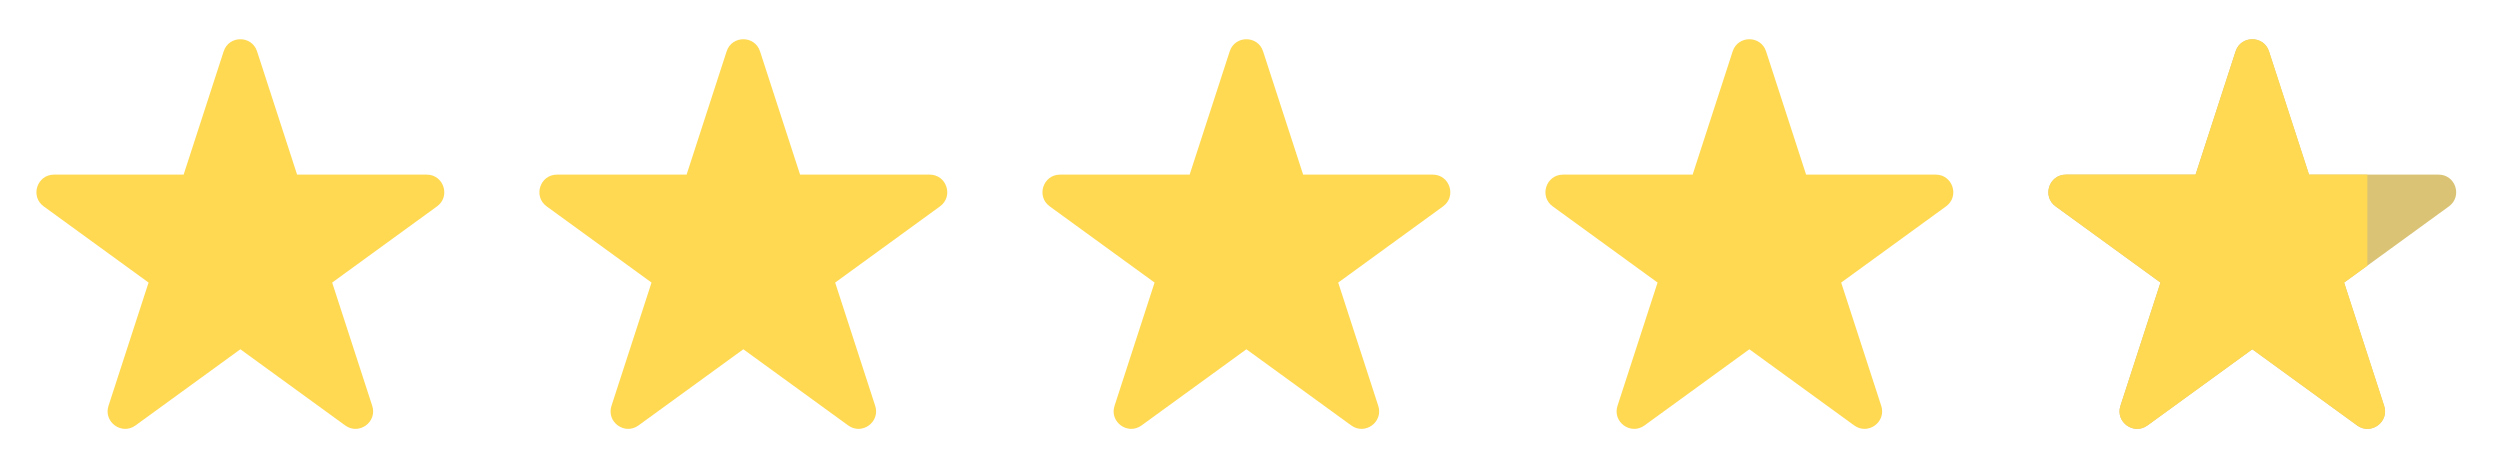 <svg width="113" height="21" viewBox="0 0 113 21" fill="none" xmlns="http://www.w3.org/2000/svg">
<path d="M10.11 2.321C10.348 1.591 11.381 1.591 11.619 2.321L13.429 7.893H19.288C20.056 7.893 20.376 8.877 19.754 9.328L15.014 12.772L16.825 18.344C17.062 19.075 16.226 19.682 15.604 19.23L10.864 15.787L6.125 19.23C5.503 19.682 4.667 19.075 4.904 18.344L6.715 12.772L1.975 9.328C1.353 8.877 1.673 7.893 2.441 7.893H8.3L10.11 2.321Z" fill="#FFD952"/>
<path d="M32.844 2.321C33.082 1.591 34.116 1.591 34.353 2.321L36.163 7.893H42.022C42.791 7.893 43.11 8.877 42.488 9.328L37.749 12.772L39.559 18.344C39.796 19.075 38.96 19.682 38.339 19.23L33.599 15.787L28.859 19.23C28.237 19.682 27.401 19.075 27.639 18.344L29.449 12.772L24.709 9.328C24.087 8.877 24.407 7.893 25.175 7.893H31.034L32.844 2.321Z" fill="#FFD952"/>
<path d="M55.583 2.321C55.82 1.591 56.854 1.591 57.091 2.321L58.902 7.893H64.76C65.529 7.893 65.848 8.877 65.227 9.328L60.487 12.772L62.297 18.344C62.535 19.075 61.698 19.682 61.077 19.23L56.337 15.787L51.597 19.23C50.976 19.682 50.139 19.075 50.377 18.344L52.187 12.772L47.447 9.328C46.826 8.877 47.145 7.893 47.913 7.893H53.772L55.583 2.321Z" fill="#FFD952"/>
<path d="M78.317 2.321C78.555 1.591 79.588 1.591 79.826 2.321L81.636 7.893H87.495C88.263 7.893 88.583 8.877 87.961 9.328L83.221 12.772L85.032 18.344C85.269 19.075 84.433 19.682 83.811 19.23L79.071 15.787L74.332 19.23C73.71 19.682 72.874 19.075 73.111 18.344L74.922 12.772L70.182 9.328C69.56 8.877 69.88 7.893 70.648 7.893H76.507L78.317 2.321Z" fill="#FFD952"/>
<path d="M101.048 2.321C101.285 1.591 102.319 1.591 102.556 2.321L104.367 7.893H110.225C110.994 7.893 111.313 8.877 110.692 9.328L105.952 12.772L107.762 18.344C108 19.075 107.163 19.682 106.542 19.23L101.802 15.787L97.062 19.23C96.441 19.682 95.604 19.075 95.842 18.344L97.652 12.772L92.912 9.328C92.291 8.877 92.61 7.893 93.378 7.893H99.237L101.048 2.321Z" fill="#DAC374"/>
<path fill-rule="evenodd" clip-rule="evenodd" d="M107.004 7.893H104.37L102.56 2.321C102.323 1.591 101.289 1.591 101.051 2.321L99.241 7.893H93.382C92.614 7.893 92.294 8.877 92.916 9.328L97.656 12.772L95.846 18.344C95.608 19.075 96.444 19.682 97.066 19.231L101.806 15.787L106.546 19.231C107.167 19.682 108.003 19.075 107.766 18.344L105.956 12.772L107.004 12.01V7.893Z" fill="#FFD952"/>
</svg>
